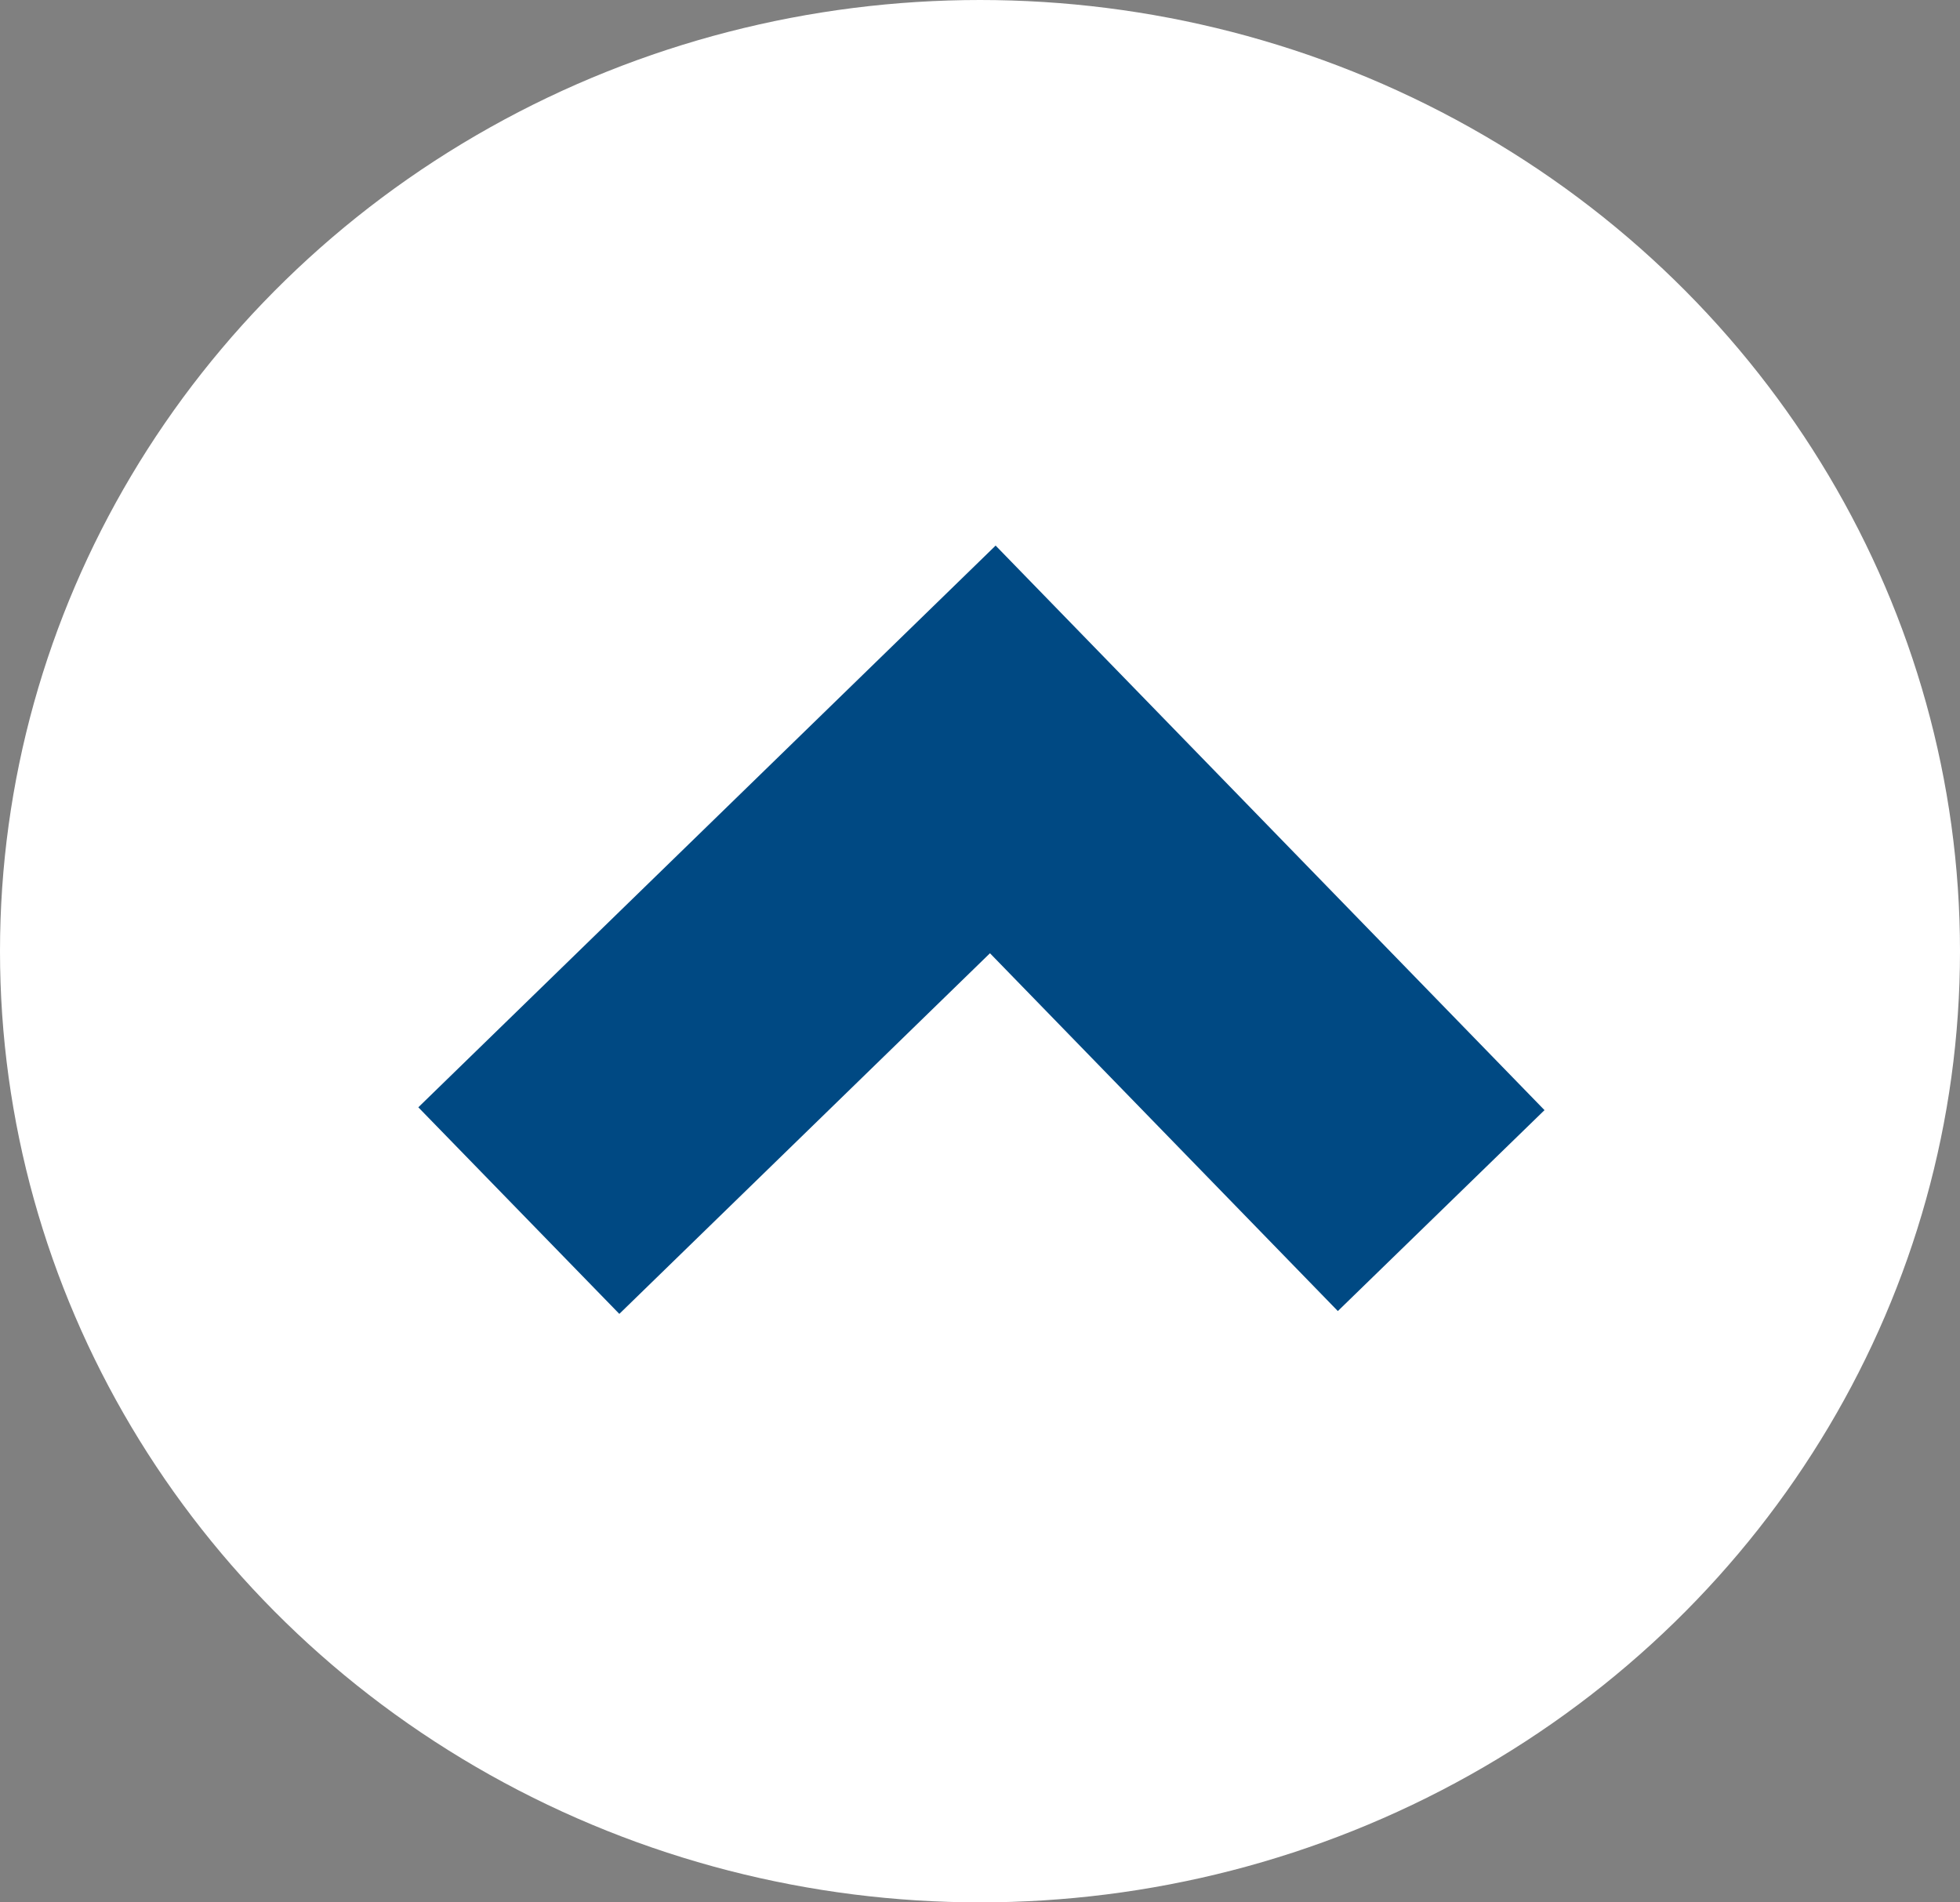 <?xml version="1.0" encoding="UTF-8"?>
<svg width="34px" height="33px" viewBox="0 0 34 33" version="1.1" xmlns="http://www.w3.org/2000/svg" xmlns:xlink="http://www.w3.org/1999/xlink">
    <rect x="0" y="0" width="34" height="33" fill="#808080" stroke="none"/>
    <!-- Generator: Sketch 53.2 (72643) - https://sketchapp.com -->
    <title>top</title>
    <desc>Created with Sketch.</desc>
    <g id="Page-1" stroke="none" stroke-width="1" fill="none" fill-rule="evenodd">
        <g id="V1-1280" transform="translate(-1189, -606)">
            <g id="top" transform="translate(1189, 606)">
                <g id="facebook-a-copy" fill="#FFFFFF" fill-rule="nonzero">
                    <ellipse id="Shape" cx="17" cy="16.5" rx="17" ry="16.5"></ellipse>
                </g>
                <polyline id="Path-3" stroke="#004983" stroke-width="5" points="9 21 17.222 13 25 21"></polyline>
            </g>
        </g>
    </g>
</svg>